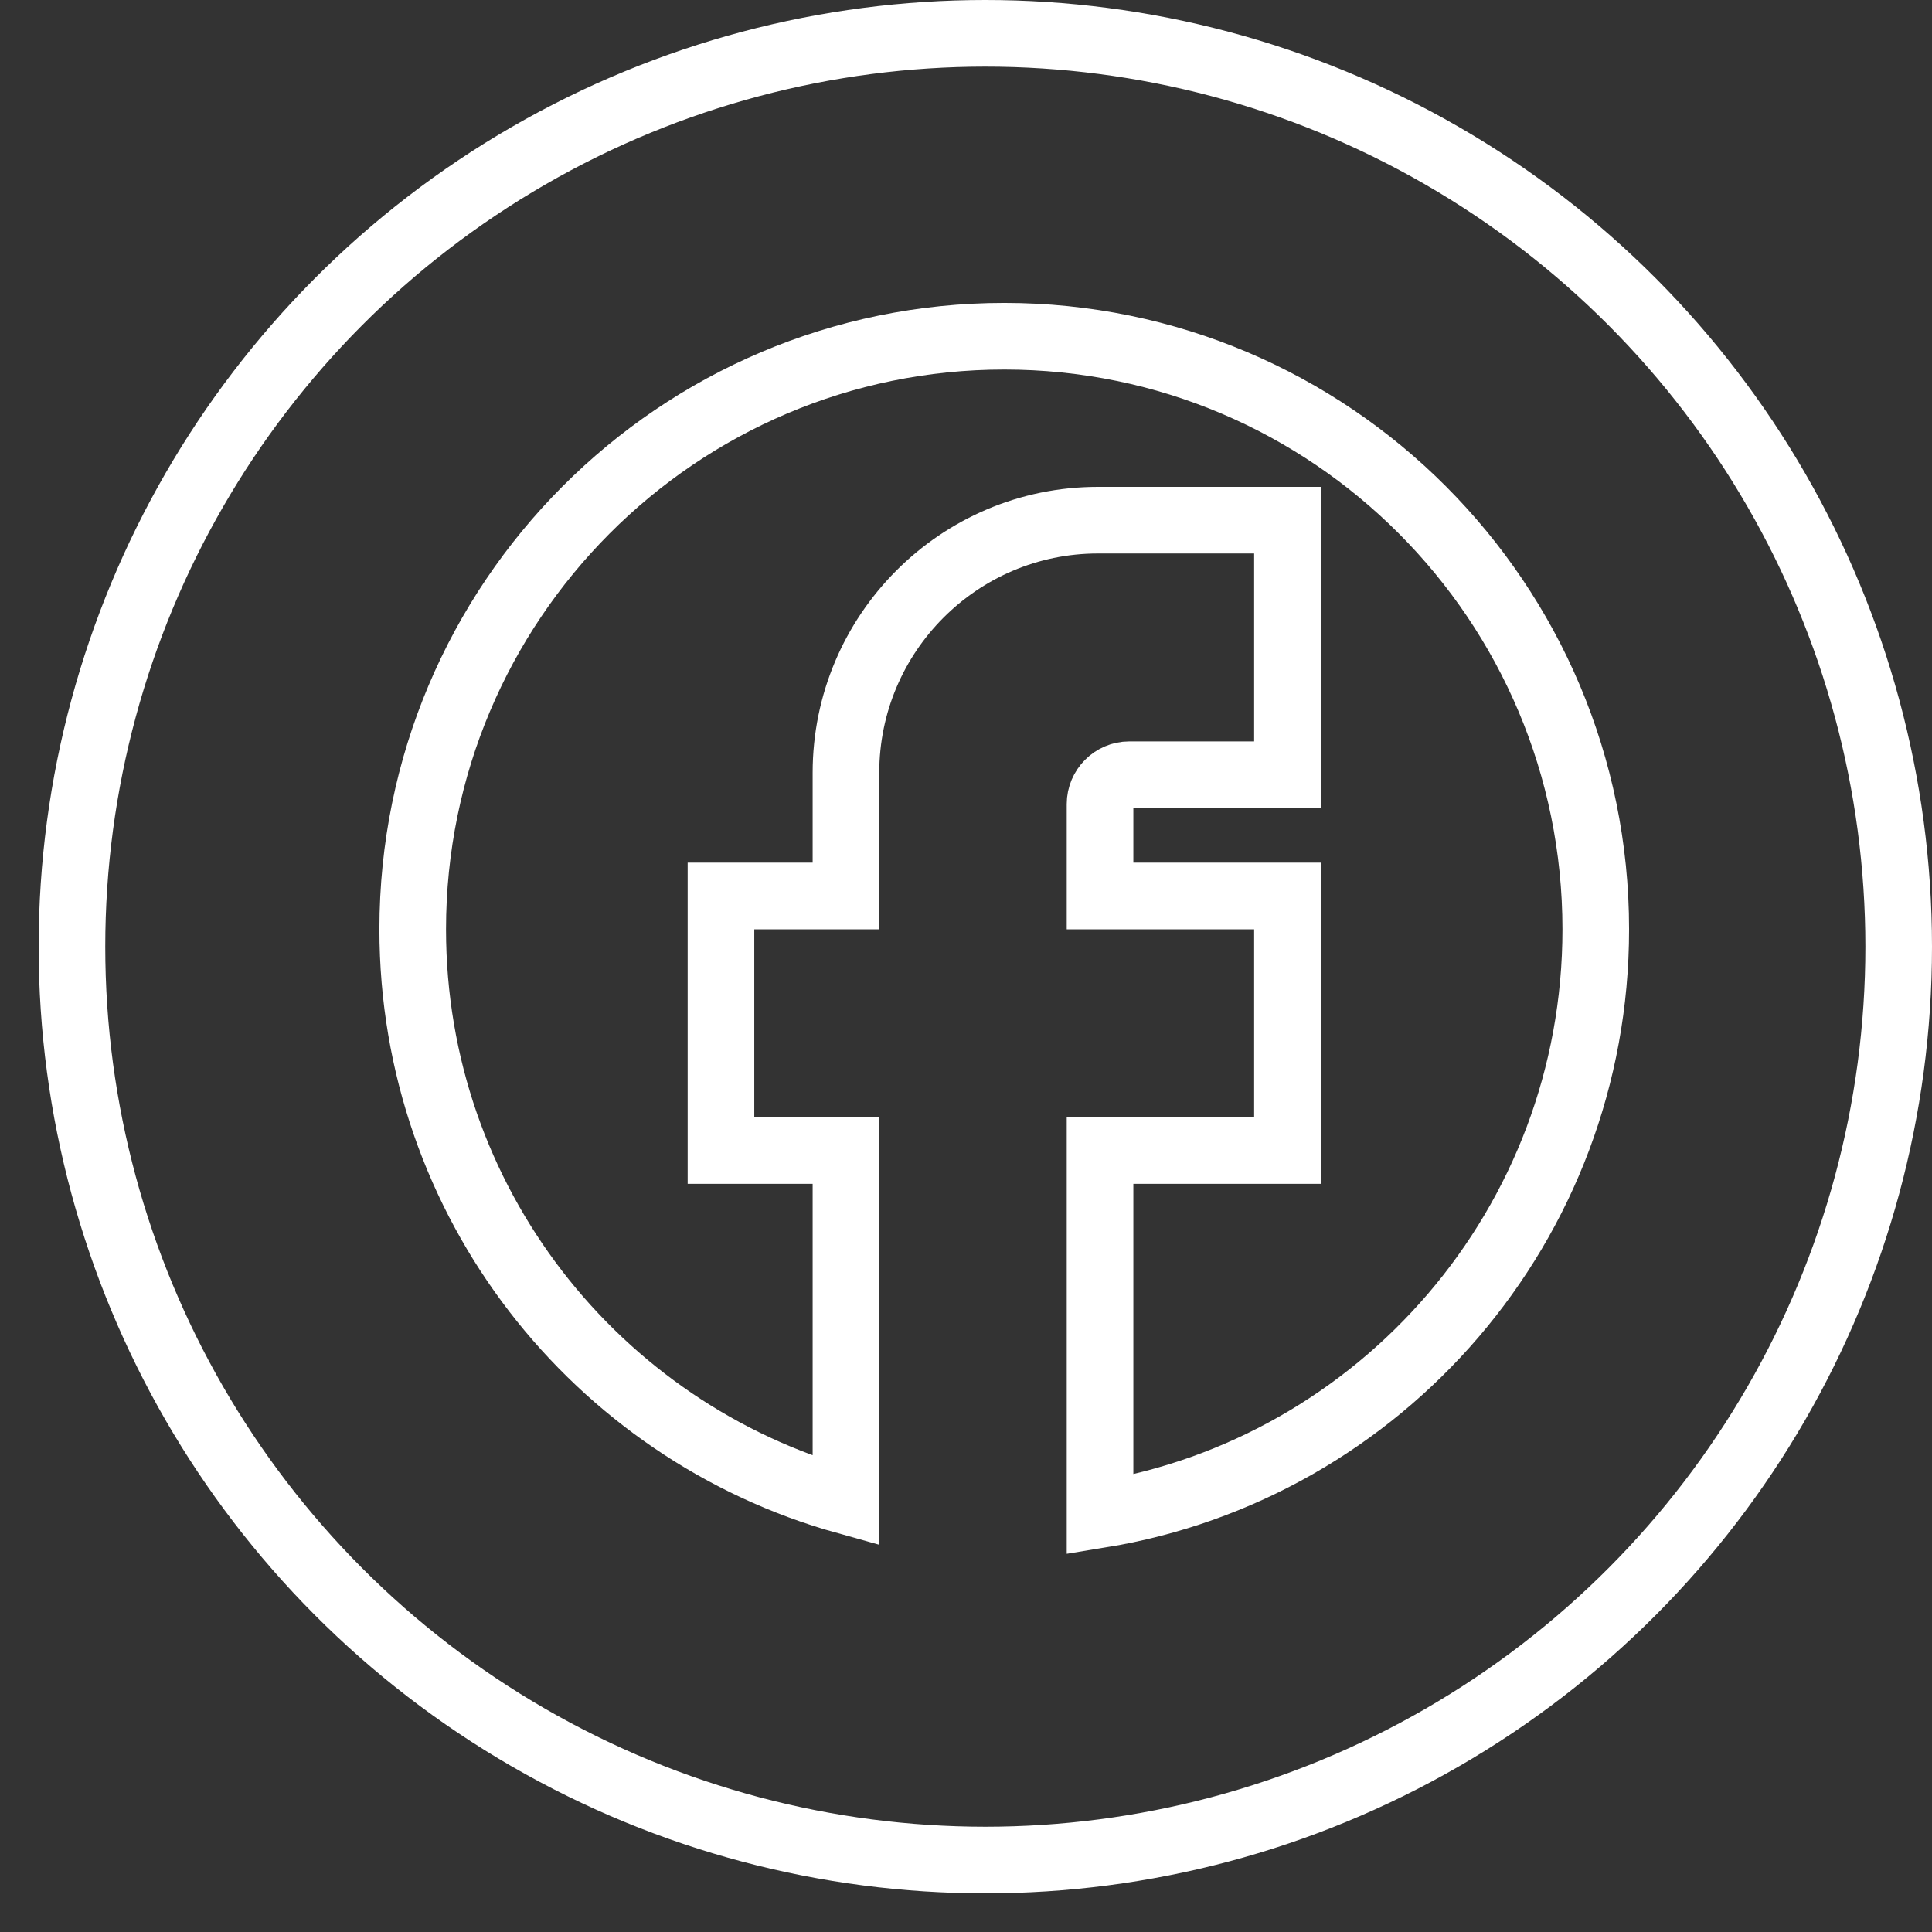 <?xml version="1.0" encoding="UTF-8"?> <svg xmlns="http://www.w3.org/2000/svg" width="29" height="29" viewBox="0 0 29 29" fill="none"><rect x="0" y="0" width="29" height="29" fill="#333333" stroke="none"/><path d="M10.822 16.77V17.27H11.322H12.698V22.529C8.951 21.485 6.195 18.042 6.195 13.949C6.195 9.034 10.174 5.047 15.074 5.047C19.974 5.047 23.953 9.034 23.953 13.949C23.953 18.38 20.728 22.048 16.512 22.735V17.27H18.825H19.325V16.77V13.949V13.449H18.825H16.512V12.069C16.512 11.827 16.711 11.629 16.949 11.629H18.825H19.325V11.129V8.308V7.808H18.825H16.48C14.393 7.808 12.698 9.509 12.698 11.599V13.449H11.322H10.822V13.949V16.77Z" stroke="white" stroke-linecap="round"></path><circle cx="14.79" cy="14.21" r="13.71" stroke="white" stroke-linecap="round"></circle></svg> 